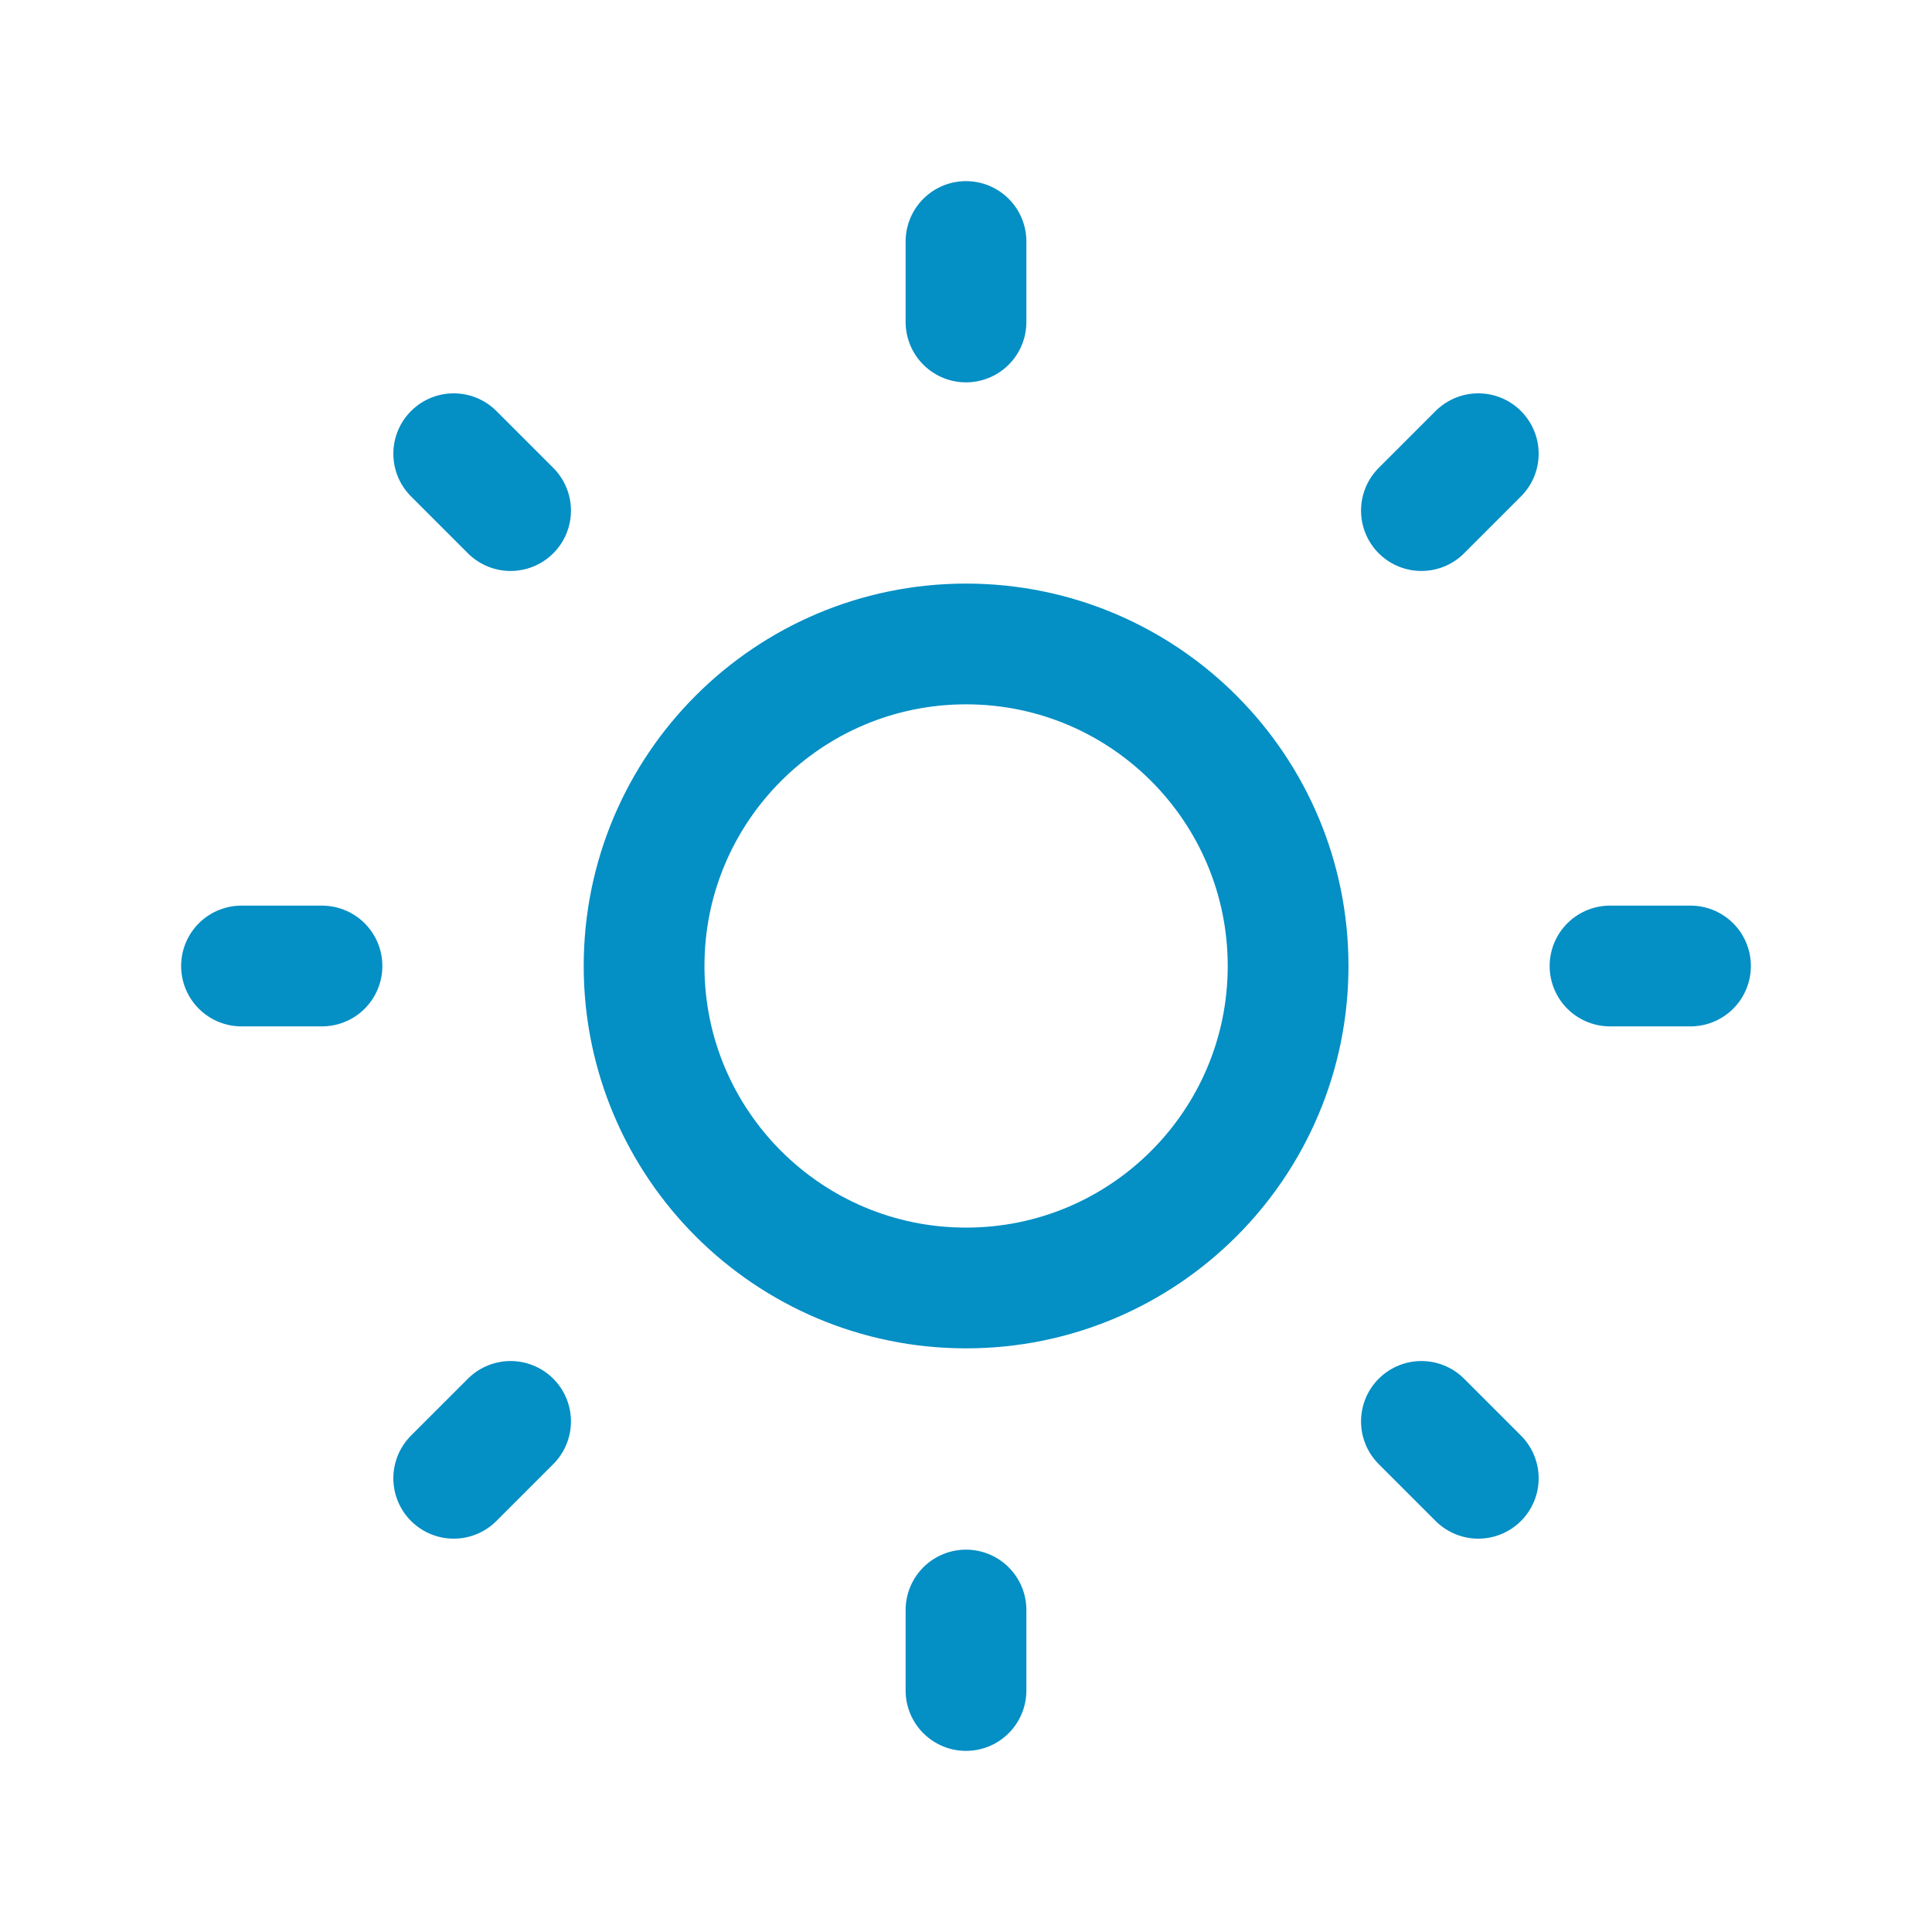 <svg width="32" height="32" viewBox="0 0 32 32" fill="none" xmlns="http://www.w3.org/2000/svg">
<path d="M16.001 21.333C18.947 21.333 21.335 18.945 21.335 16C21.335 13.054 18.947 10.666 16.001 10.666C13.056 10.666 10.668 13.054 10.668 16C10.668 18.945 13.056 21.333 16.001 21.333Z" stroke="#048FC5" stroke-width="2" stroke-linecap="round" stroke-linejoin="round"/>
<path d="M16 4V5.333M16 26.667V28M4 16H5.333M26.667 16H28M24.485 7.515L23.543 8.457M8.457 23.543L7.515 24.485M7.515 7.515L8.457 8.457M23.543 23.543L24.485 24.485" stroke="#048FC5" stroke-width="2" stroke-linecap="round" stroke-linejoin="round"/>
</svg>
